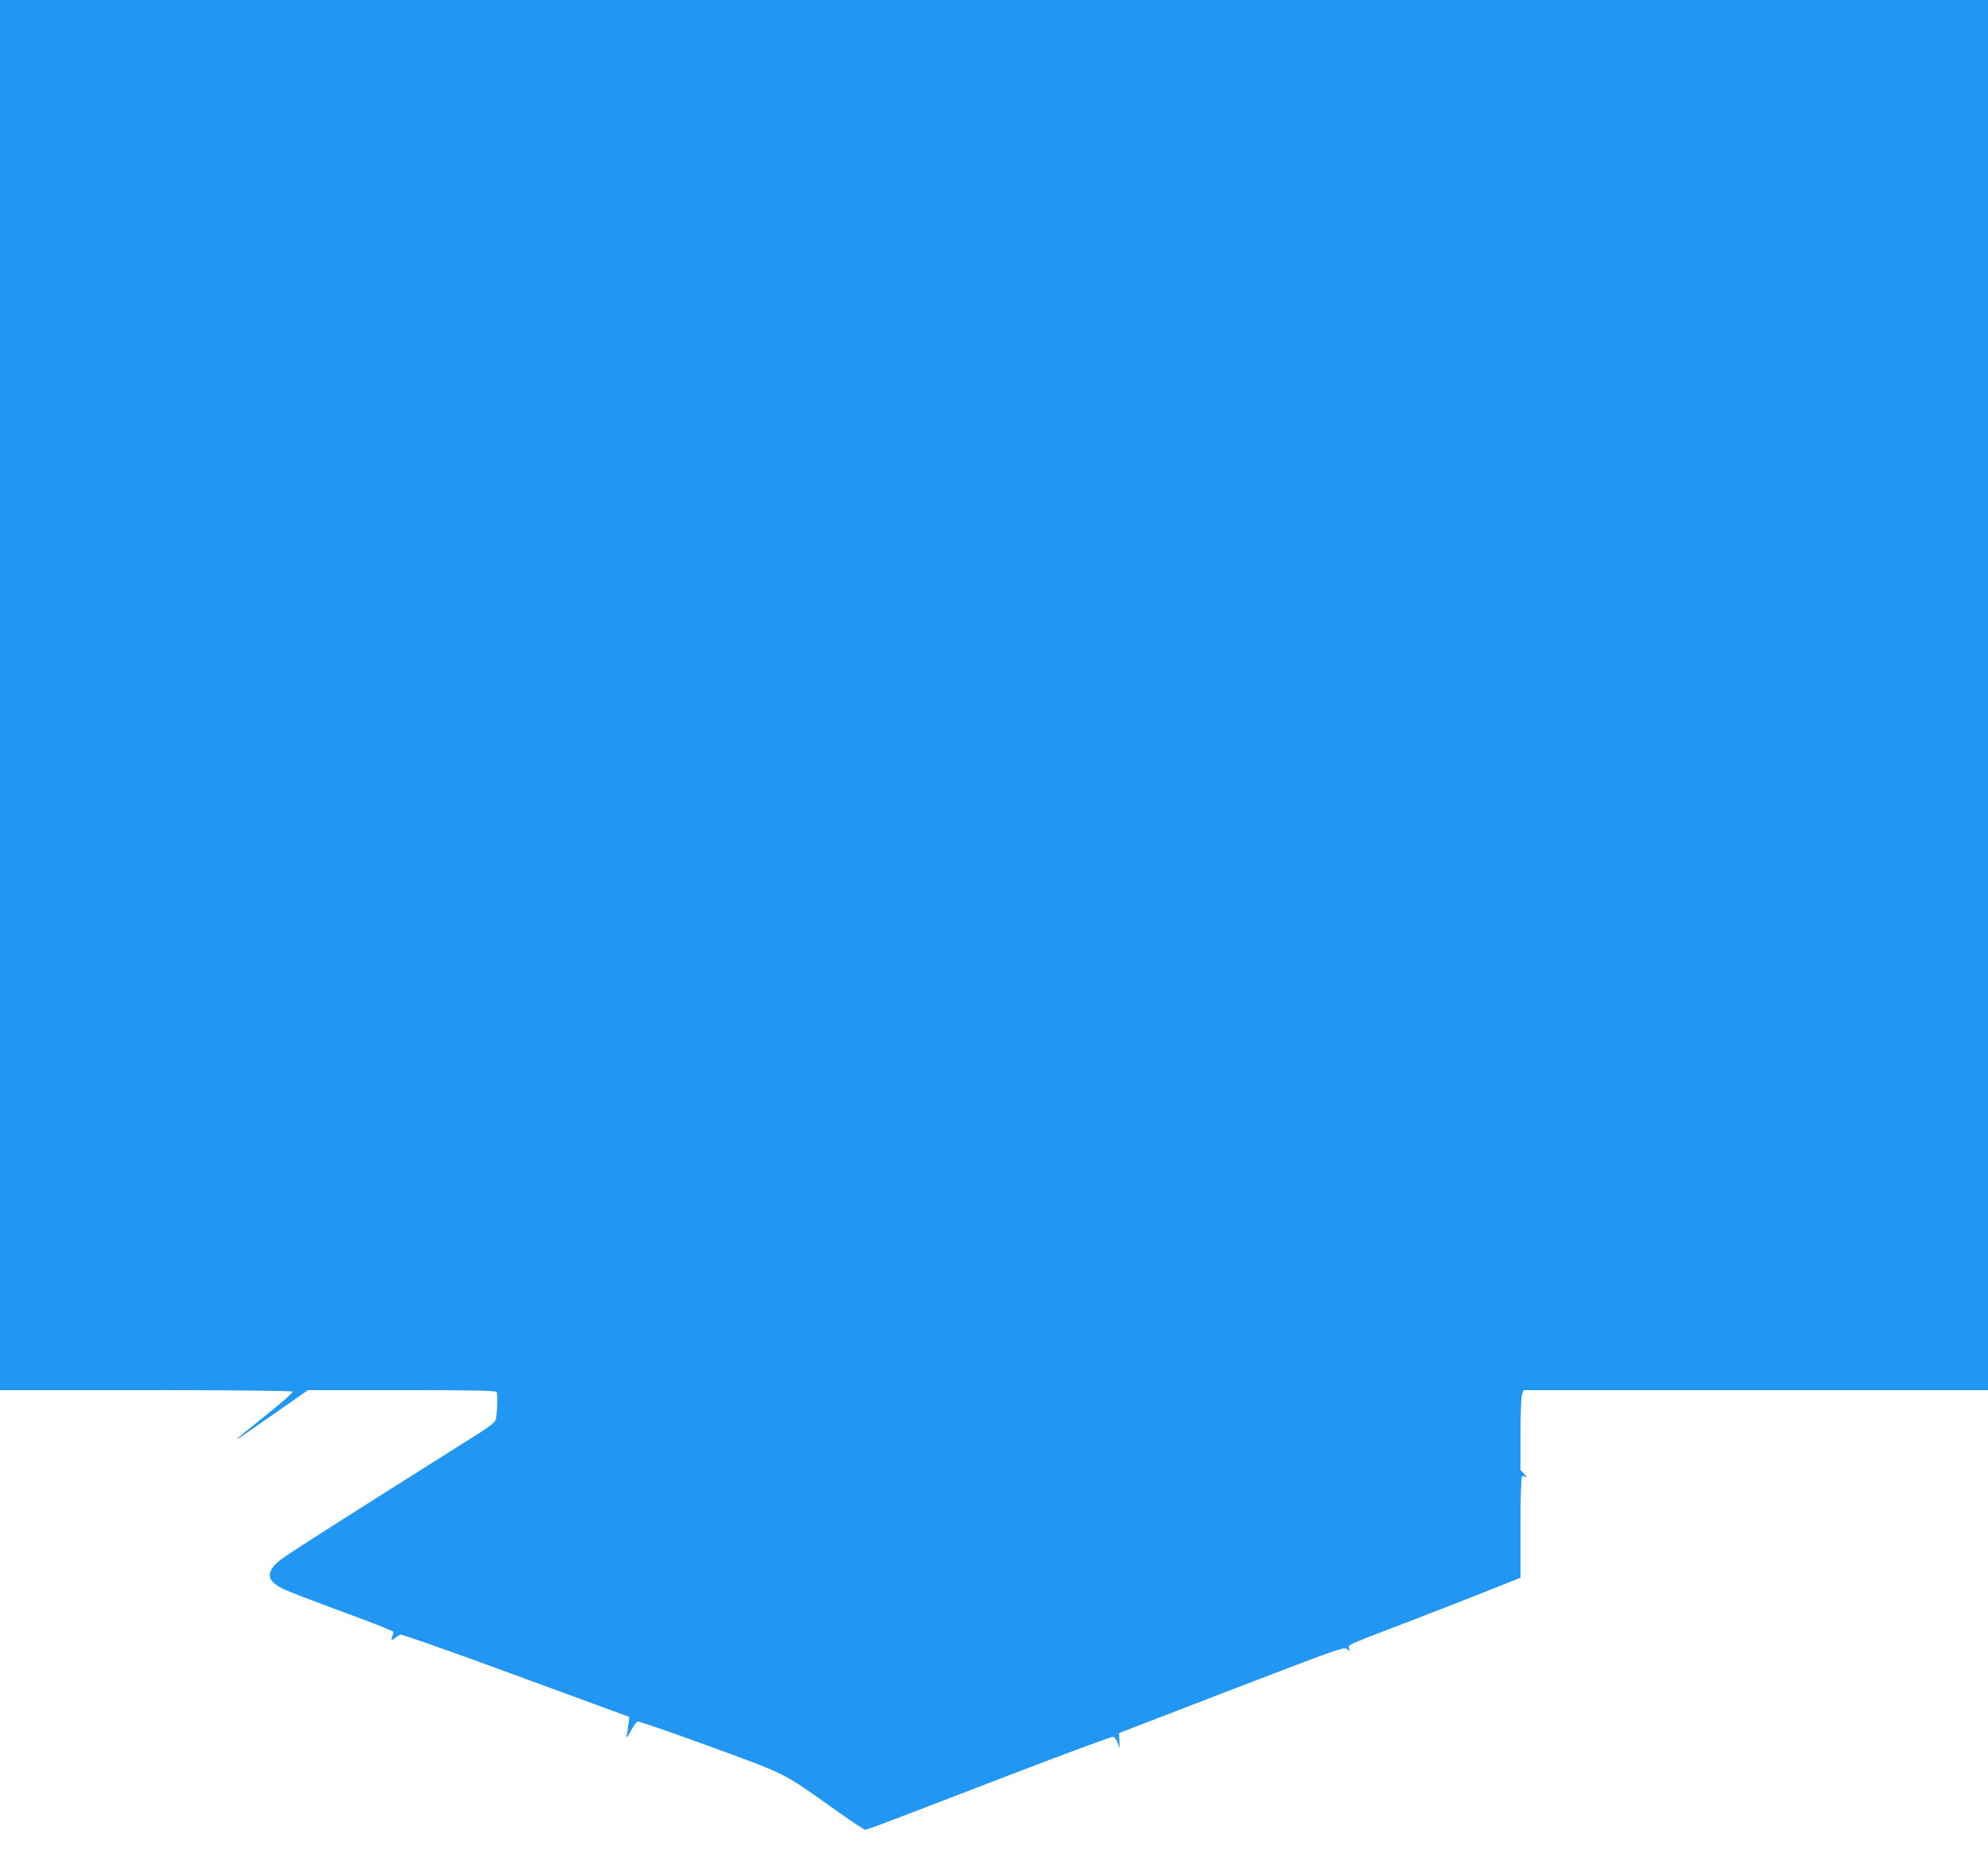 <?xml version="1.0" standalone="no"?>
<!DOCTYPE svg PUBLIC "-//W3C//DTD SVG 20010904//EN"
 "http://www.w3.org/TR/2001/REC-SVG-20010904/DTD/svg10.dtd">
<svg version="1.0" xmlns="http://www.w3.org/2000/svg"
 width="1280pt" height="1205pt" viewBox="0 0 1280 1205"
 preserveAspectRatio="xMidYMid meet">
<g transform="translate(0,1205) scale(0.1,-0.1)"
fill="#2196f3" stroke="none">
<path d="M0 7575 l0 -4475 939 0 c584 0 942 -4 946 -10 3 -5 -72 -71 -167
-147 -265 -212 -261 -211 56 11 l209 146 603 0 c471 0 605 -3 611 -12 9 -16 4
-154 -7 -183 -4 -12 -48 -46 -97 -77 -1050 -662 -1262 -798 -1300 -831 -83
-73 -74 -126 29 -176 34 -17 209 -84 388 -150 179 -65 324 -123 324 -128 -1
-4 -5 -19 -9 -33 -8 -24 -7 -24 16 -7 13 10 30 20 37 23 7 4 341 -114 743
-262 l731 -268 -6 -50 c-3 -28 -9 -62 -12 -76 -3 -14 9 1 26 33 17 32 37 60
45 63 8 3 217 -69 465 -160 504 -184 467 -166 806 -407 100 -71 187 -129 194
-129 15 0 63 18 918 347 364 140 670 253 679 251 9 -2 22 -19 29 -38 l13 -35
-2 48 -2 49 724 279 c696 267 726 278 744 261 19 -16 19 -16 13 4 -8 25 -27
16 359 164 132 50 354 137 493 192 l252 100 0 323 c0 214 4 326 10 330 6 4 19
1 28 -6 9 -7 5 0 -10 17 l-28 30 0 231 c0 128 4 243 10 257 l10 26 1495 0
1495 0 0 4475 0 4475 -6400 0 -6400 0 0 -4475z"/>
</g>
</svg>
